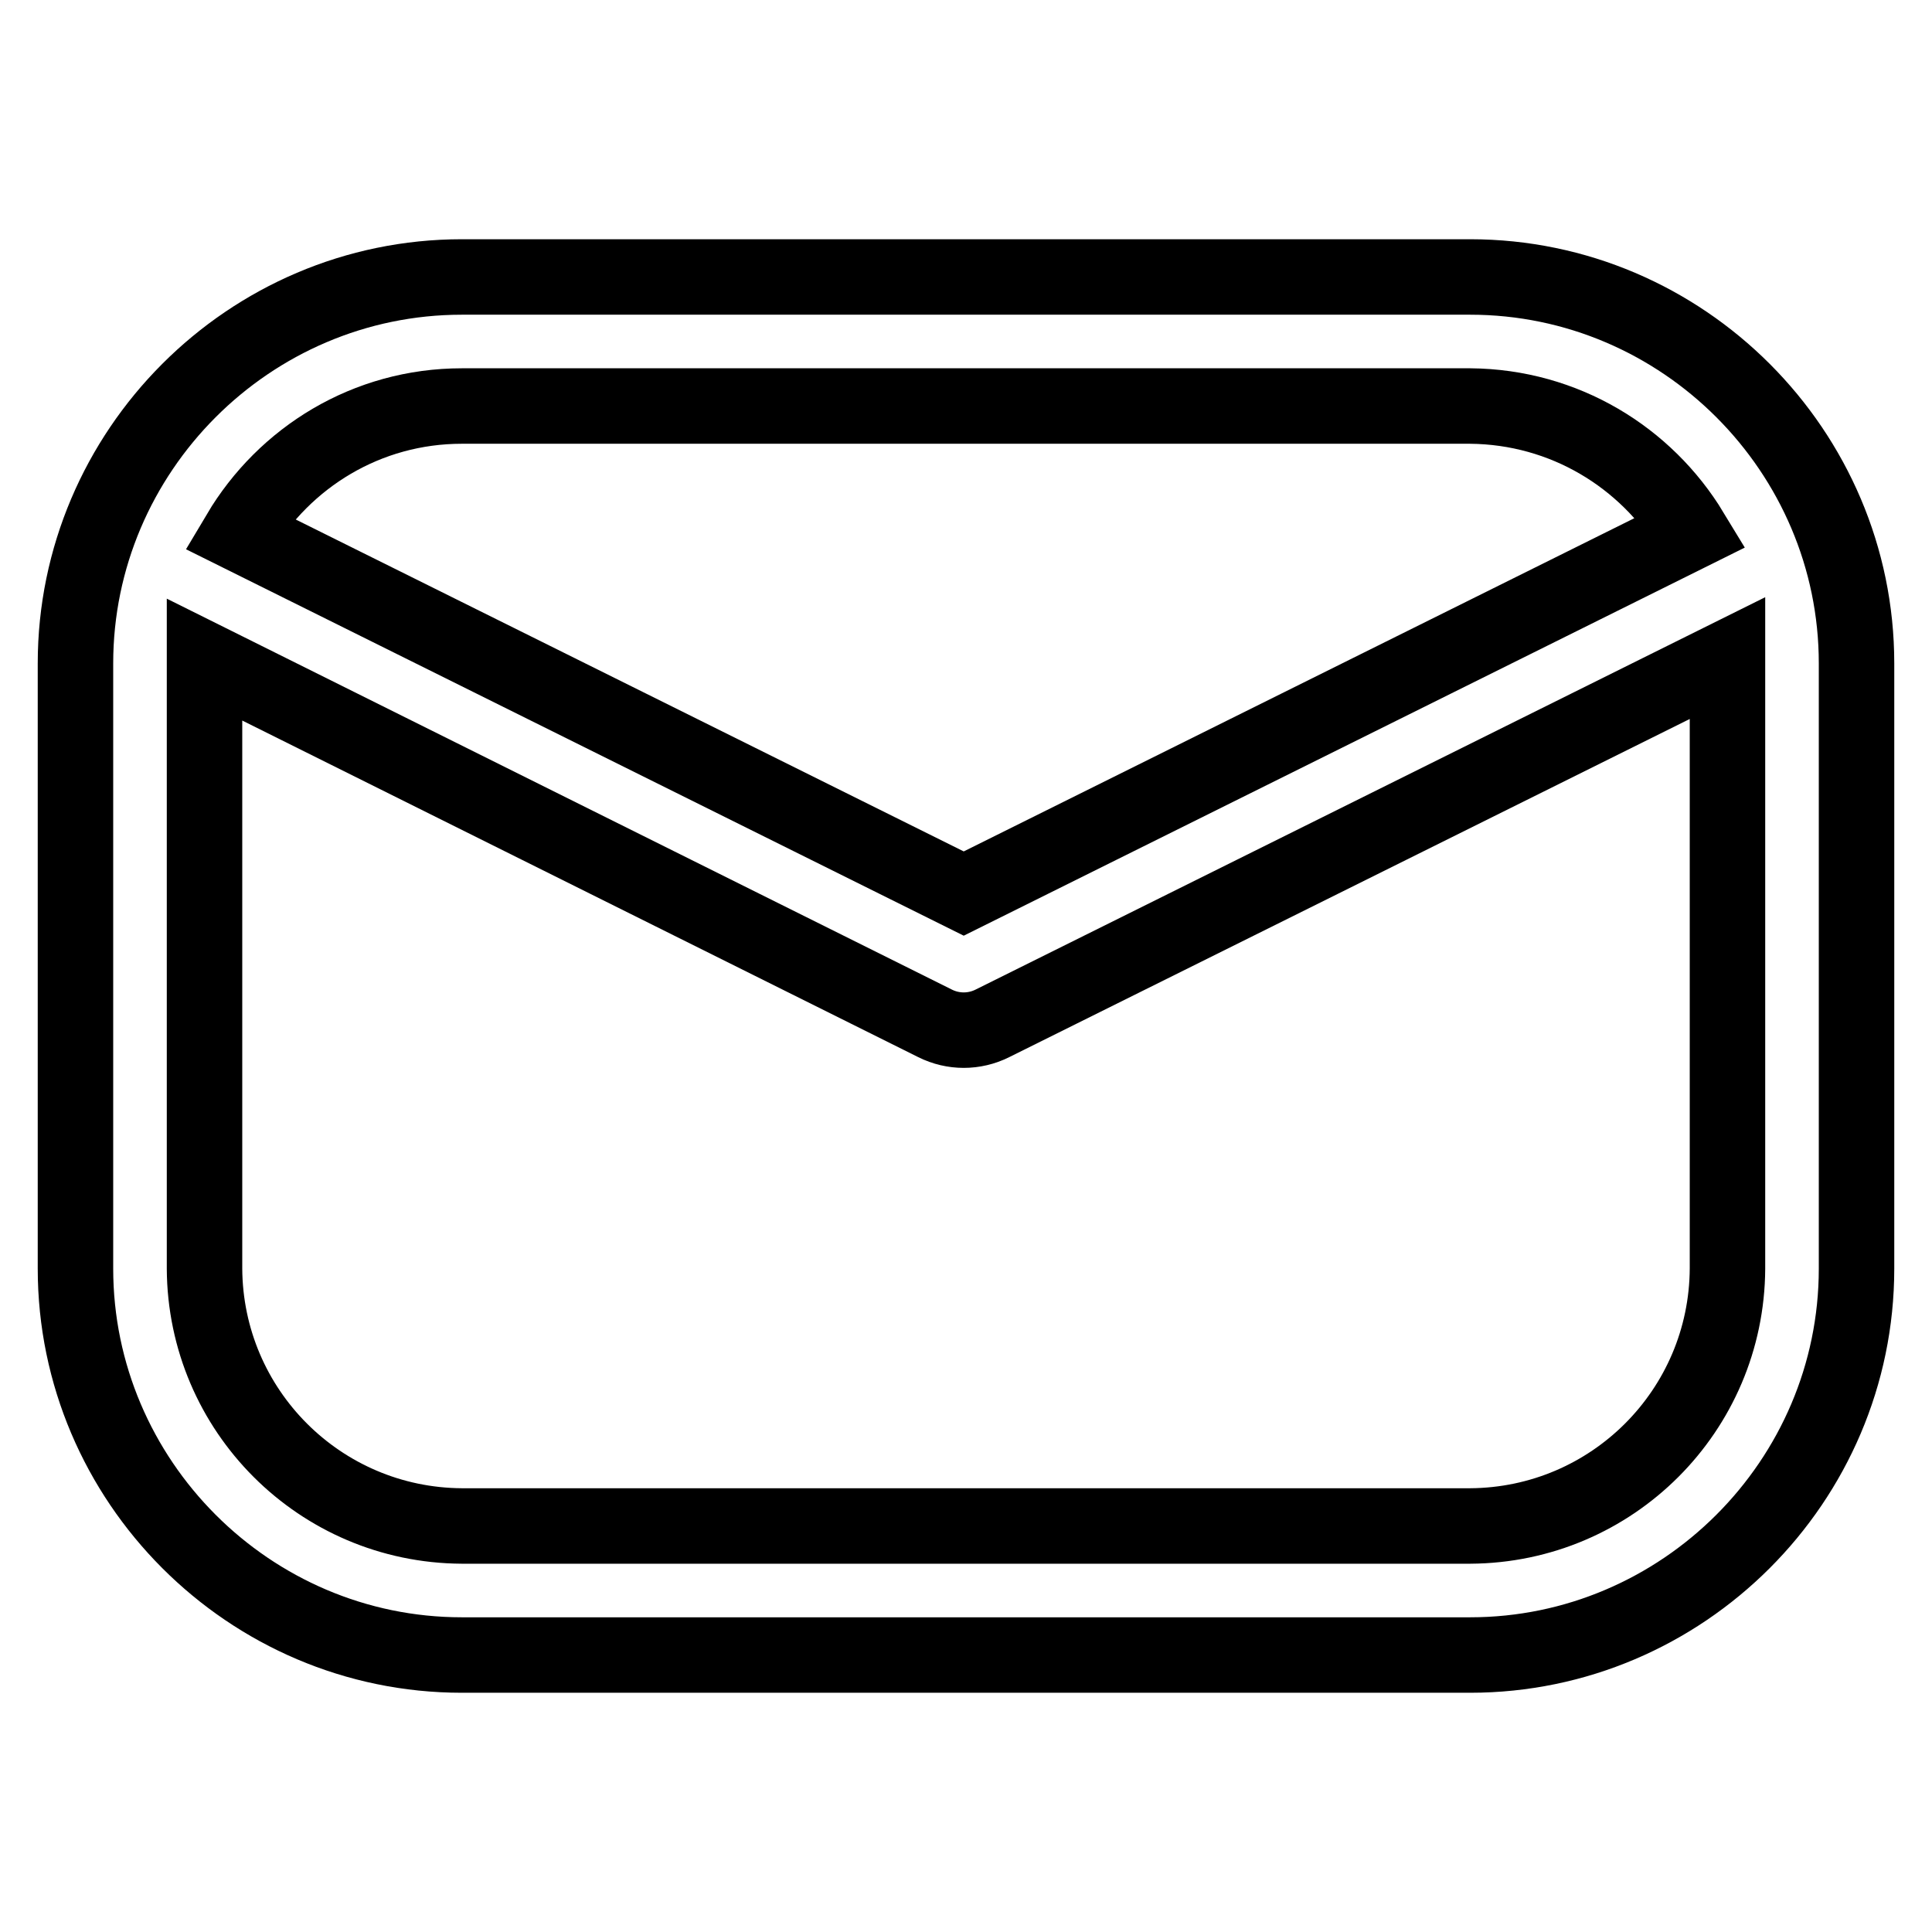 <?xml version="1.0" encoding="utf-8"?>
<!-- Svg Vector Icons : http://www.onlinewebfonts.com/icon -->
<!DOCTYPE svg PUBLIC "-//W3C//DTD SVG 1.1//EN" "http://www.w3.org/Graphics/SVG/1.1/DTD/svg11.dtd">
<svg version="1.1" xmlns="http://www.w3.org/2000/svg" xmlns:xlink="http://www.w3.org/1999/xlink" x="0px" y="0px" viewBox="0 0 256 256" enable-background="new 0 0 256 256" xml:space="preserve">
<g> <path stroke-width="10" fill-opacity="0" stroke="#000000"  d="M194.8,36.7H61.2C33,36.7,10,59.8,10,87.9v80.2c0,28.1,23,51.2,51.2,51.2h133.6c28.1,0,51.2-23,51.2-51.2 V87.9C246,59.8,223,36.7,194.8,36.7z M61.2,53.8h133.6c12.5,0.1,23.3,6.8,29.3,16.7l-96.4,47.9l-96-47.7 C37.7,60.6,48.6,53.8,61.2,53.8z M228.9,168.1c-0.1,18.8-15.3,34-34.1,34.1H61.2c-18.8-0.1-34-15.3-34.1-34.1V87.9v-0.5l96.8,48.2 c1.2,0.6,2.5,0.9,3.8,0.9c1.3,0,2.6-0.3,3.8-0.9l97.4-48.4V168.1z"/></g>
</svg>